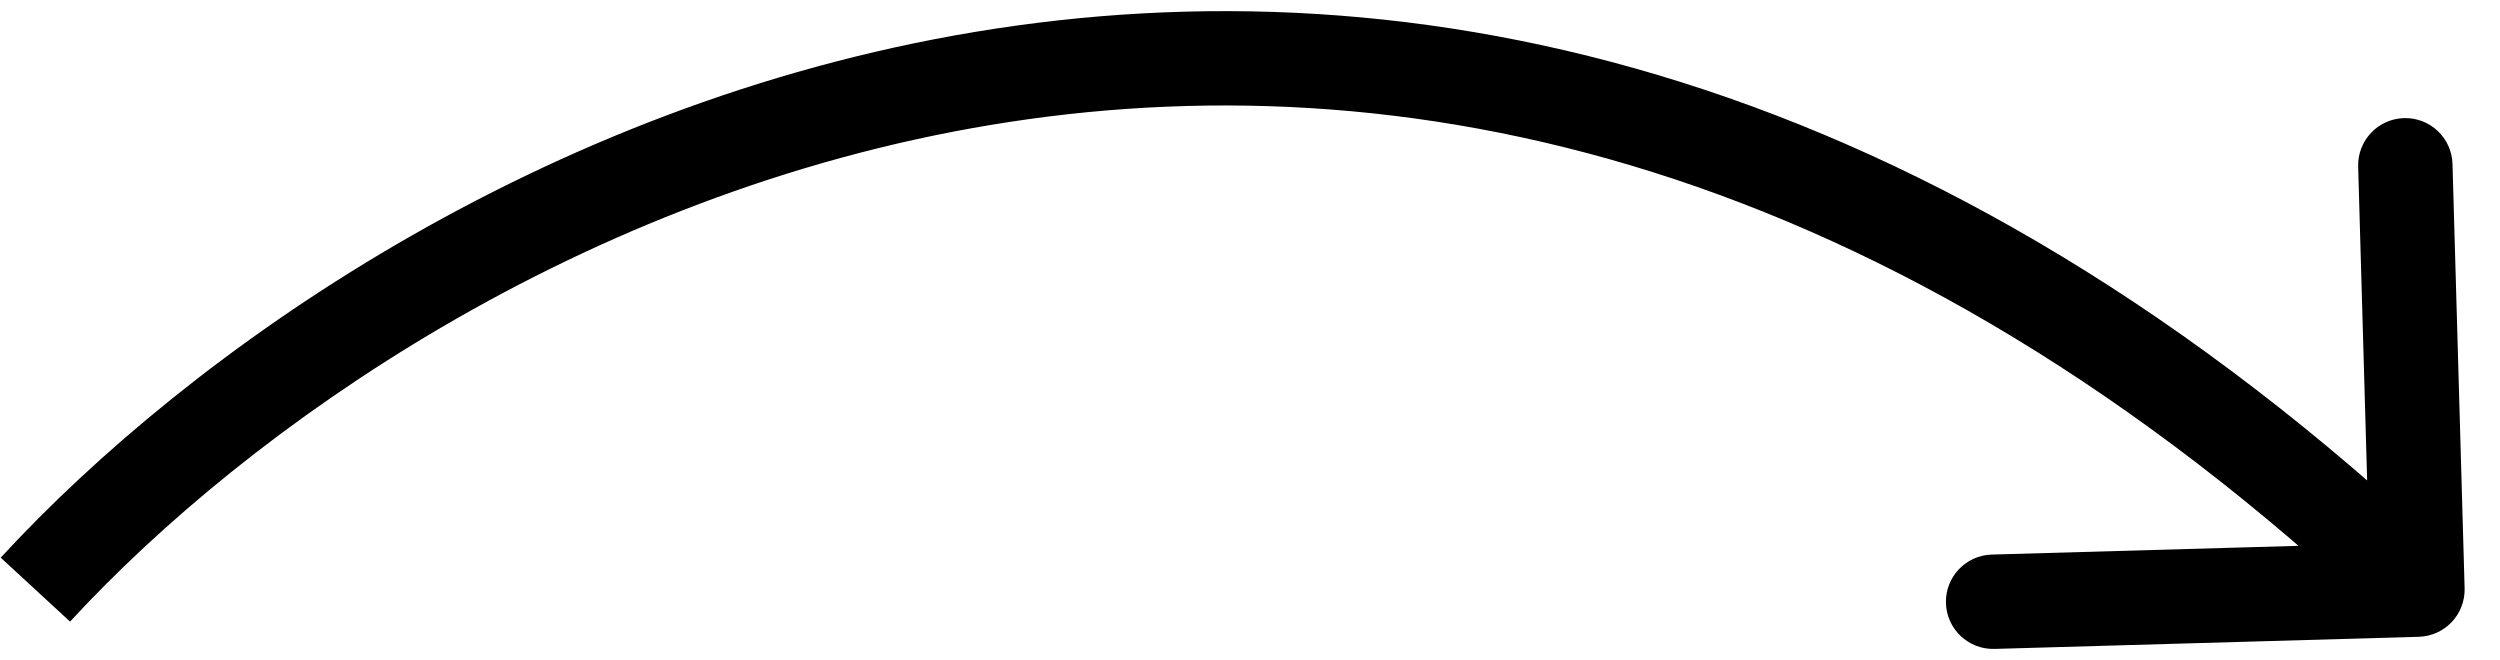 <svg width="53" height="14" viewBox="0 0 53 14" fill="none" xmlns="http://www.w3.org/2000/svg">
<path d="M51.279 13.5C51.831 13.484 52.265 13.024 52.25 12.471L51.993 3.475C51.977 2.923 51.517 2.488 50.964 2.504C50.412 2.52 49.978 2.98 49.993 3.532L50.222 11.529L42.225 11.757C41.673 11.773 41.238 12.233 41.254 12.786C41.27 13.338 41.73 13.772 42.282 13.757L51.279 13.5ZM0.75 12.5L1.485 13.178C5.284 9.056 12.319 4.093 21.002 2.649C29.625 1.215 39.98 3.232 50.563 13.227L51.25 12.5L51.937 11.773C40.92 1.368 29.942 -0.865 20.674 0.676C11.465 2.207 4.049 7.444 0.015 11.822L0.75 12.5Z" fill="black"/>
</svg>
